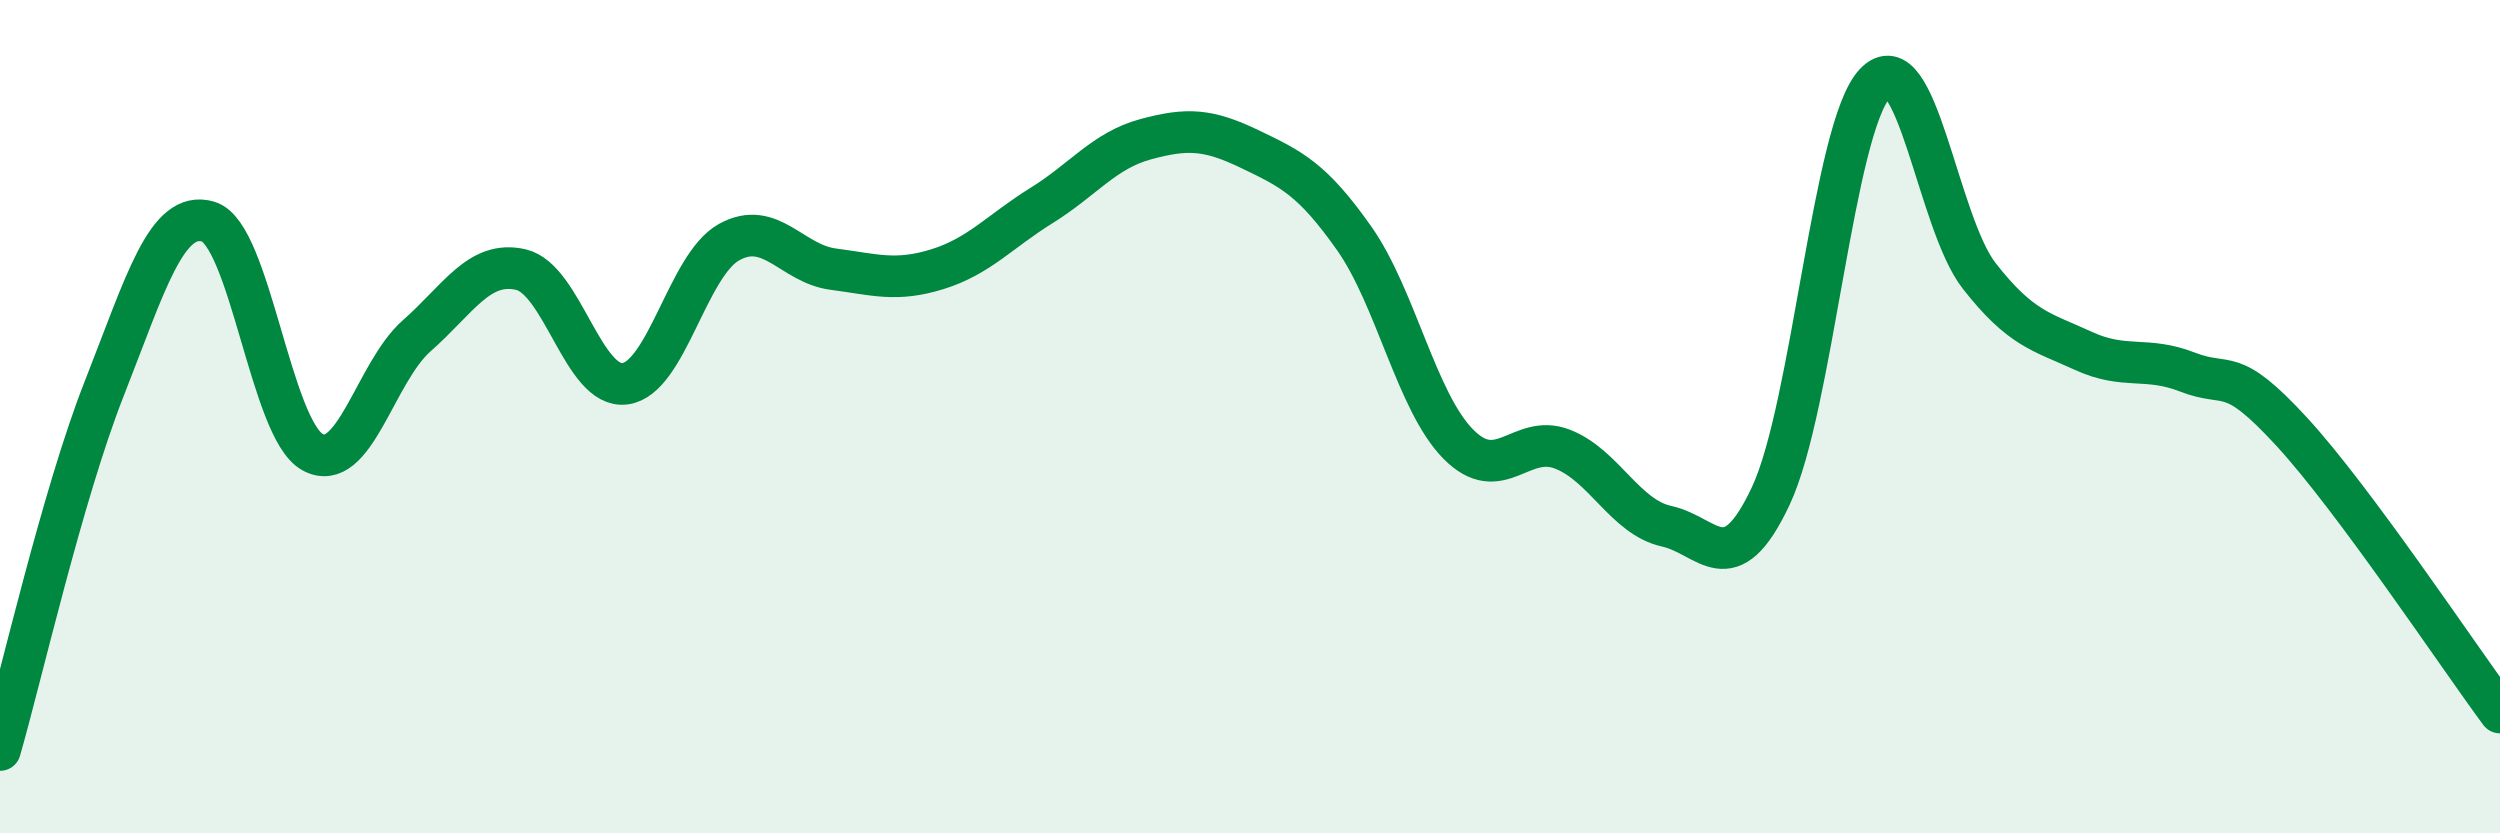 
    <svg width="60" height="20" viewBox="0 0 60 20" xmlns="http://www.w3.org/2000/svg">
      <path
        d="M 0,18 C 0.5,16.27 1.5,11.87 2.5,9.33 C 3.5,6.79 4,5.02 5,5.32 C 6,5.62 6.5,10.3 7.5,10.85 C 8.5,11.4 9,8.94 10,8.06 C 11,7.18 11.5,6.24 12.5,6.47 C 13.5,6.7 14,9.34 15,9.21 C 16,9.08 16.5,6.36 17.5,5.81 C 18.5,5.26 19,6.33 20,6.46 C 21,6.59 21.5,6.77 22.5,6.46 C 23.5,6.15 24,5.55 25,4.93 C 26,4.31 26.5,3.61 27.5,3.34 C 28.5,3.07 29,3.1 30,3.58 C 31,4.06 31.5,4.3 32.5,5.72 C 33.5,7.14 34,9.65 35,10.66 C 36,11.67 36.5,10.39 37.5,10.78 C 38.5,11.17 39,12.41 40,12.63 C 41,12.85 41.5,14.03 42.5,11.9 C 43.5,9.77 44,3.06 45,2 C 46,0.94 46.5,5.34 47.5,6.62 C 48.5,7.9 49,7.96 50,8.42 C 51,8.88 51.5,8.54 52.5,8.93 C 53.5,9.32 53.5,8.73 55,10.36 C 56.5,11.99 59,15.75 60,17.1L60 20L0 20Z"
        fill="#008740"
        opacity="0.1"
        stroke-linecap="round"
        stroke-linejoin="round"
      />
      <path
        d="M 0,18 C 0.5,16.27 1.5,11.87 2.5,9.33 C 3.5,6.79 4,5.02 5,5.32 C 6,5.62 6.5,10.3 7.5,10.85 C 8.5,11.4 9,8.94 10,8.06 C 11,7.18 11.5,6.24 12.5,6.47 C 13.5,6.7 14,9.34 15,9.21 C 16,9.08 16.5,6.36 17.5,5.81 C 18.5,5.26 19,6.33 20,6.46 C 21,6.59 21.5,6.77 22.5,6.46 C 23.5,6.15 24,5.55 25,4.93 C 26,4.31 26.5,3.61 27.5,3.34 C 28.5,3.07 29,3.1 30,3.58 C 31,4.06 31.5,4.3 32.5,5.72 C 33.5,7.14 34,9.65 35,10.66 C 36,11.67 36.5,10.39 37.5,10.78 C 38.5,11.17 39,12.41 40,12.63 C 41,12.85 41.5,14.03 42.5,11.9 C 43.5,9.77 44,3.06 45,2 C 46,0.94 46.5,5.34 47.5,6.62 C 48.5,7.9 49,7.96 50,8.42 C 51,8.88 51.5,8.54 52.5,8.93 C 53.5,9.32 53.5,8.73 55,10.36 C 56.5,11.99 59,15.75 60,17.1"
        stroke="#008740"
        stroke-width="1"
        fill="none"
        stroke-linecap="round"
        stroke-linejoin="round"
      />
    </svg>
  